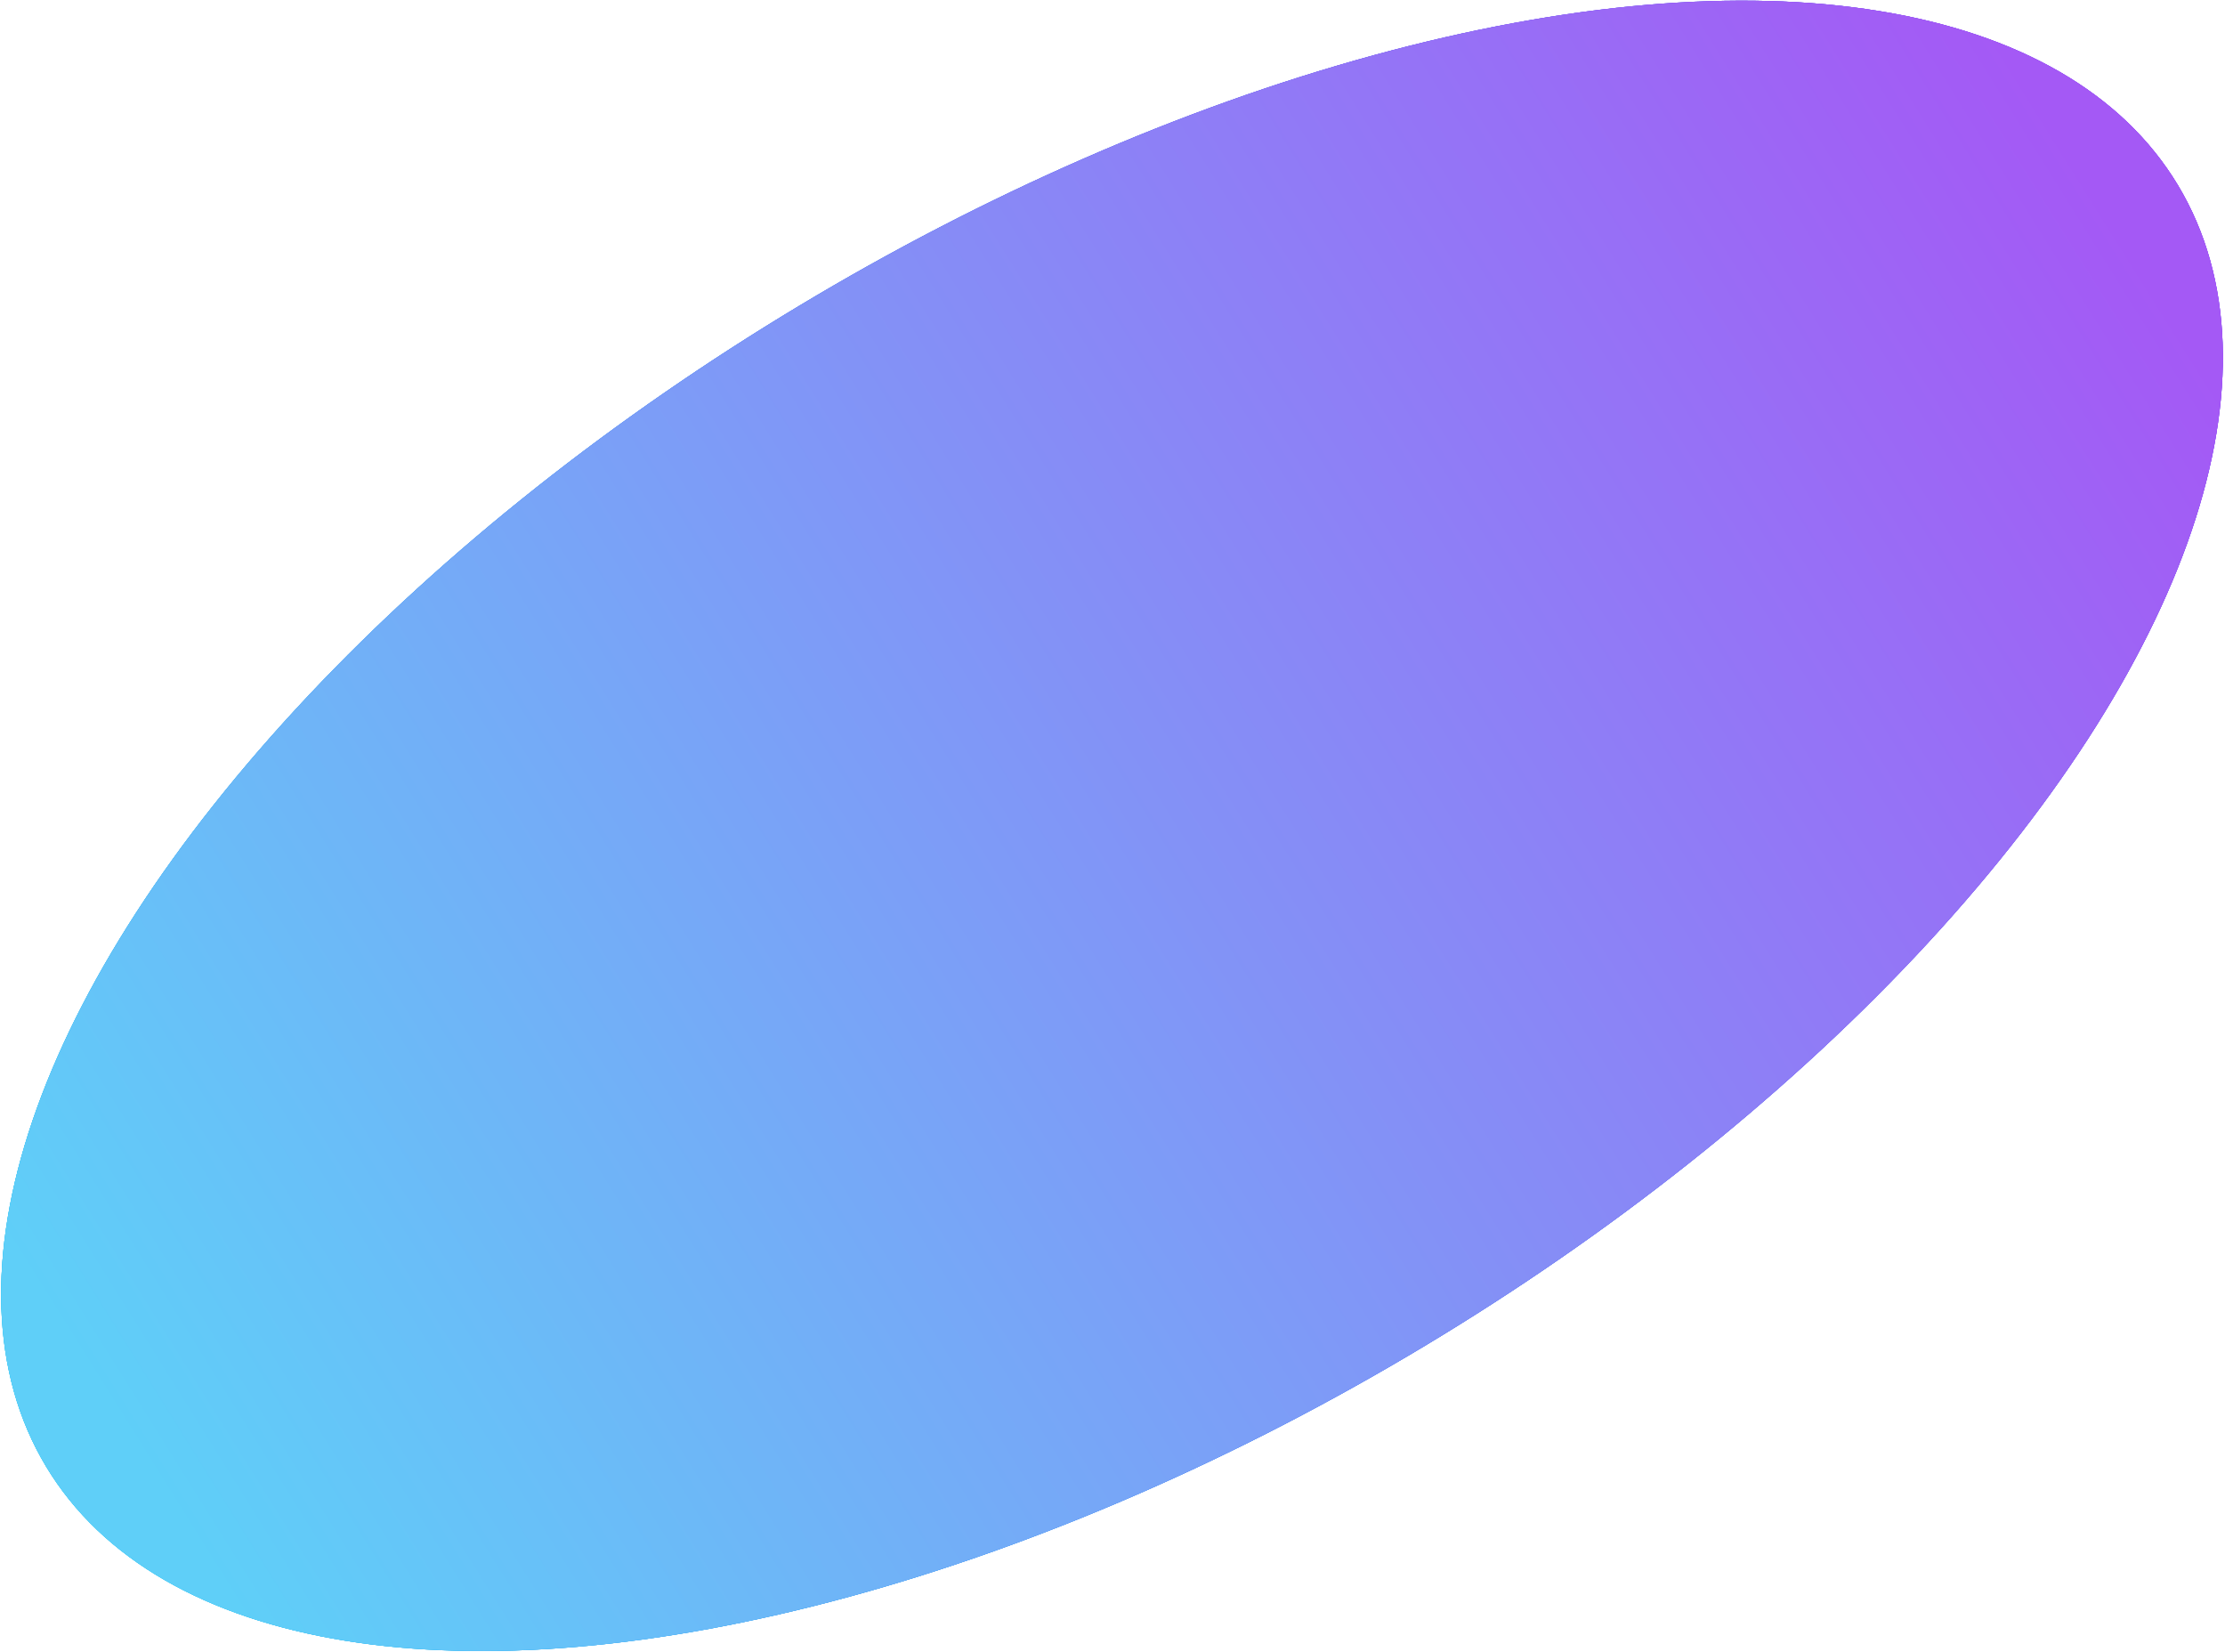 <?xml version="1.0" encoding="UTF-8"?> <svg xmlns="http://www.w3.org/2000/svg" width="594" height="441" viewBox="0 0 594 441" fill="none"><ellipse cx="296.868" cy="220.452" rx="332" ry="162" transform="rotate(-31 296.868 220.452)" fill="#3DAFCC"></ellipse><ellipse cx="296.868" cy="220.452" rx="332" ry="162" transform="rotate(-31 296.868 220.452)" fill="url(#paint0_linear_9128_237)"></ellipse><ellipse cx="296.868" cy="220.452" rx="332" ry="162" transform="rotate(-31 296.868 220.452)" fill="url(#paint1_linear_9128_237)"></ellipse><ellipse cx="296.868" cy="220.452" rx="332" ry="162" transform="rotate(-31 296.868 220.452)" fill="url(#paint2_linear_9128_237)"></ellipse><defs><linearGradient id="paint0_linear_9128_237" x1="-9.932" y1="394.079" x2="612.345" y2="383.273" gradientUnits="userSpaceOnUse"><stop stop-color="#5FCFF8"></stop><stop offset="1" stop-color="#A459F5"></stop></linearGradient><linearGradient id="paint1_linear_9128_237" x1="-233.391" y1="155.053" x2="815.383" y2="232.666" gradientUnits="userSpaceOnUse"><stop offset="0.081" stop-color="#00F0FF"></stop><stop offset="0.528" stop-color="#5364FF"></stop><stop offset="1" stop-color="#CC00FF"></stop></linearGradient><linearGradient id="paint2_linear_9128_237" x1="-9.932" y1="394.079" x2="612.345" y2="383.273" gradientUnits="userSpaceOnUse"><stop stop-color="#5FCFF8"></stop><stop offset="1" stop-color="#A459F5"></stop></linearGradient></defs></svg> 